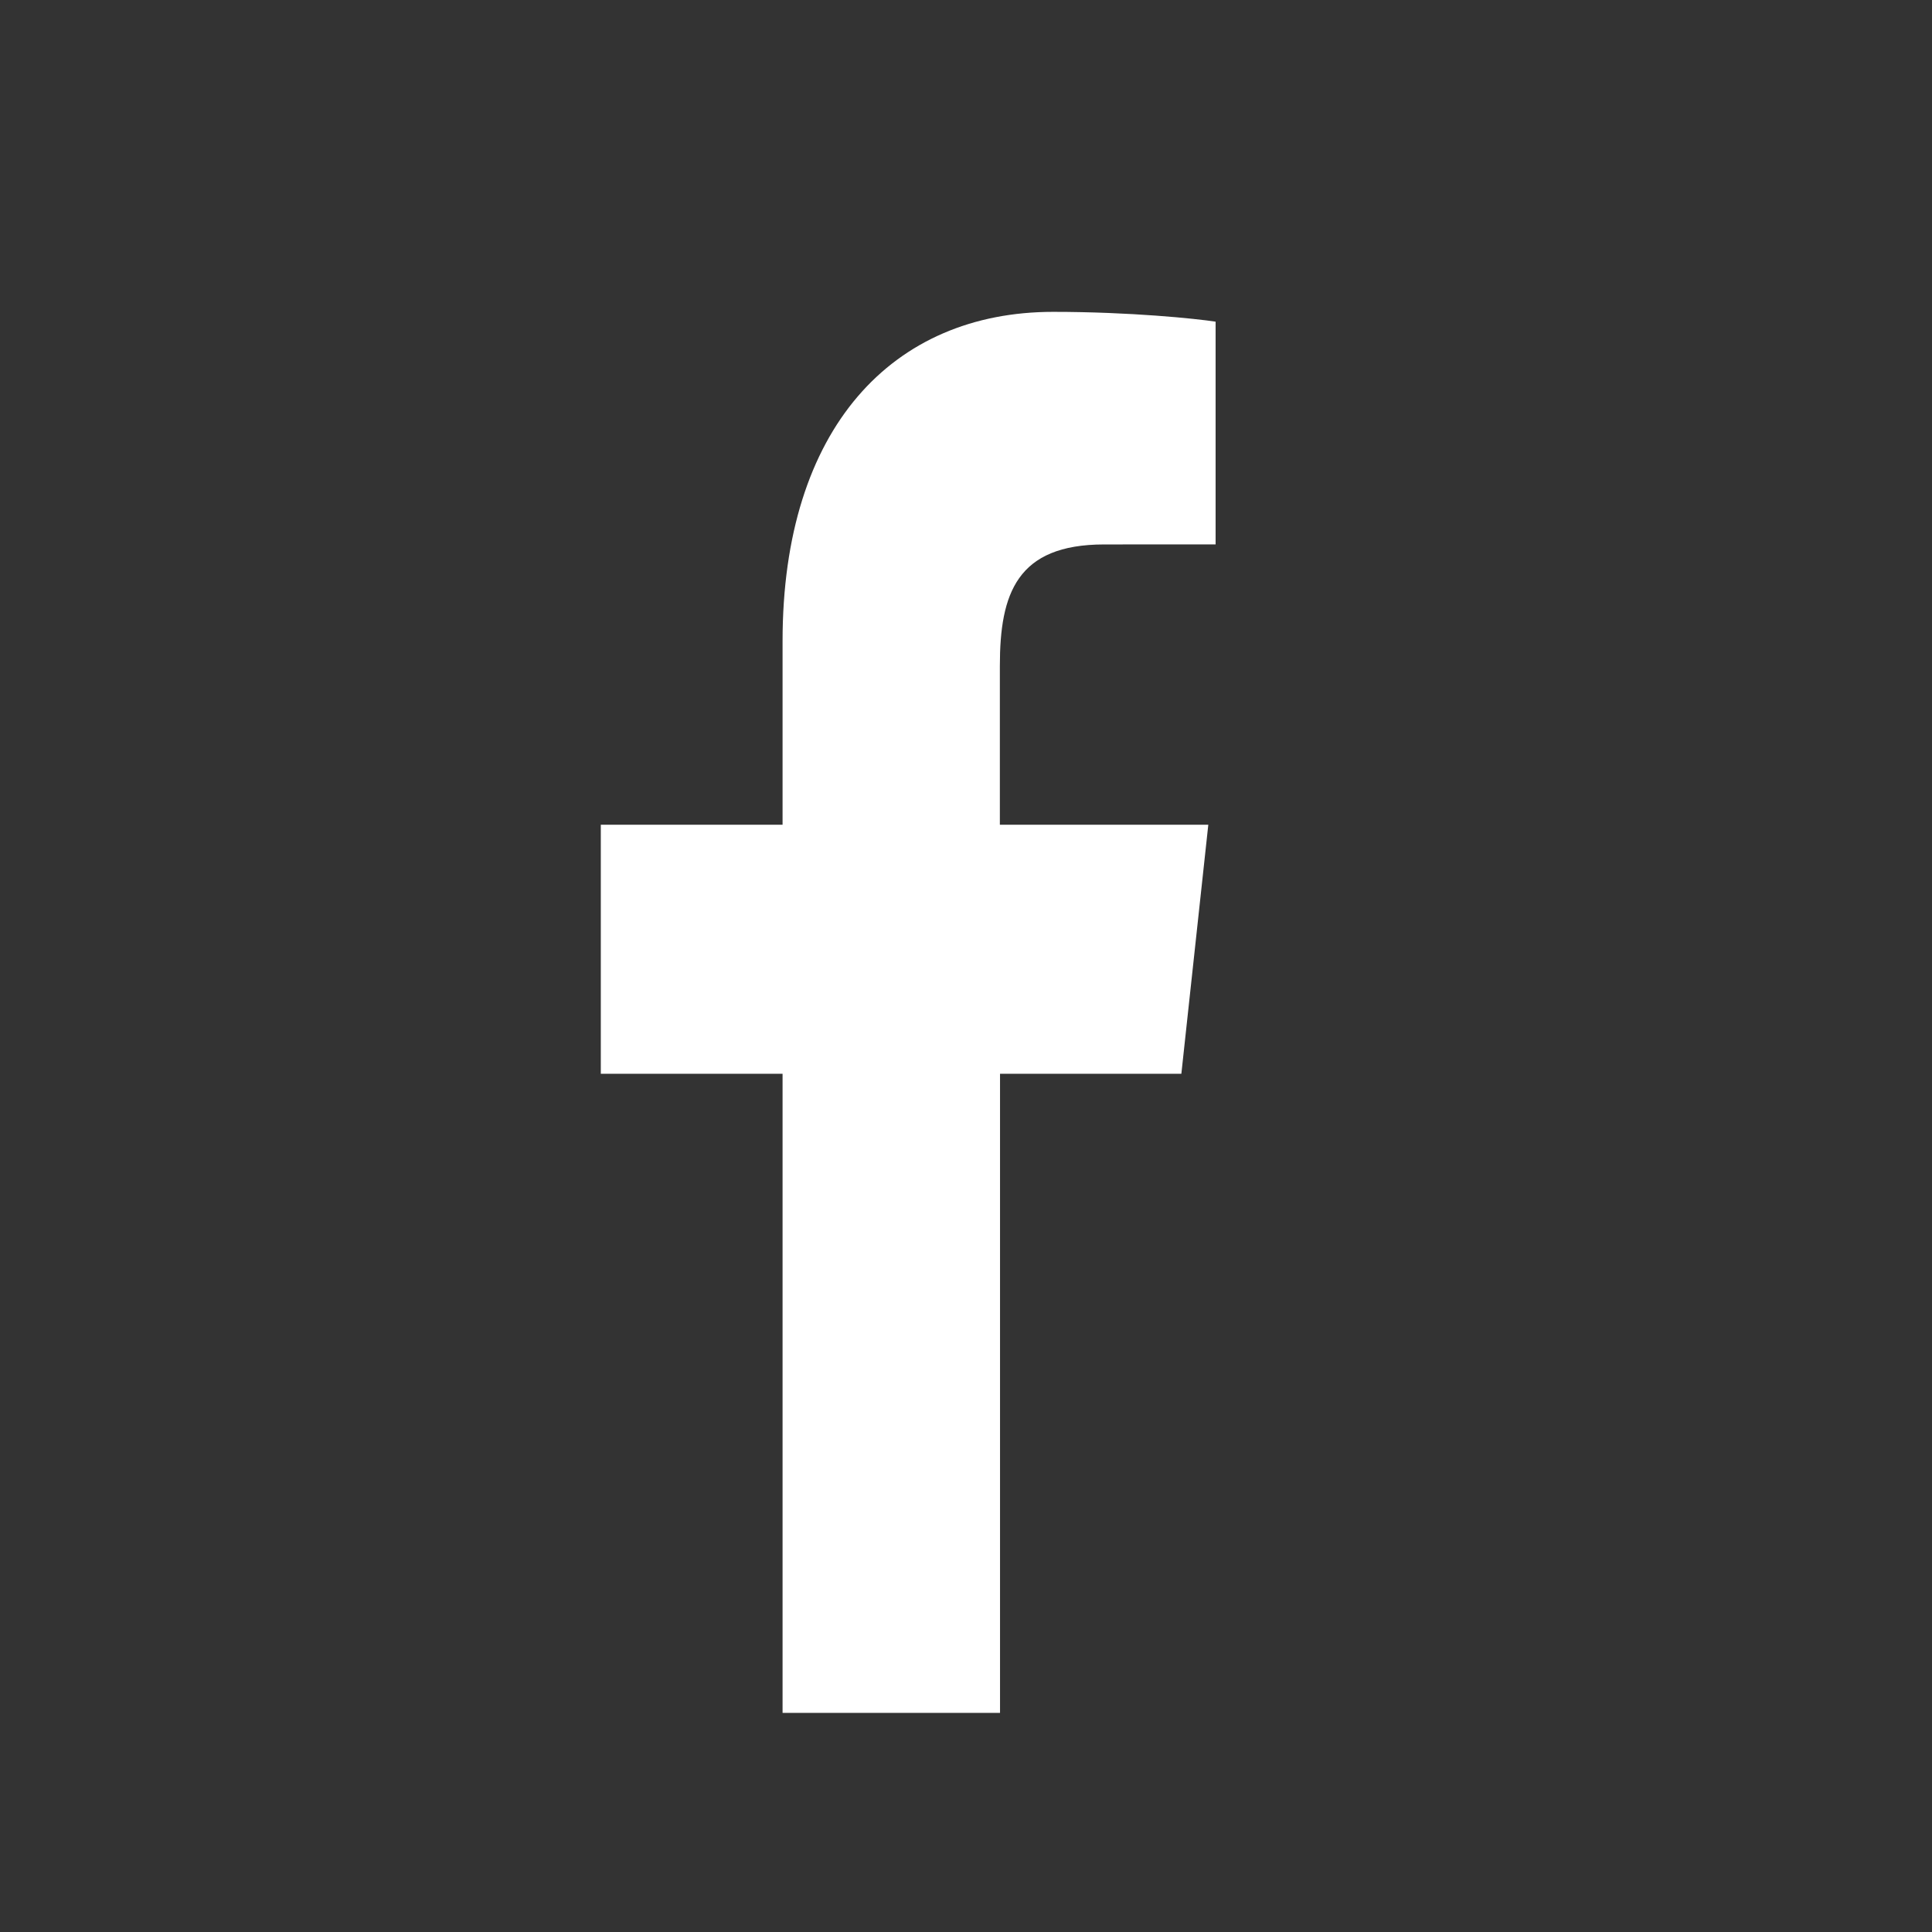 <?xml version="1.0" encoding="utf-8"?>
<!-- Generator: Adobe Illustrator 15.0.0, SVG Export Plug-In . SVG Version: 6.00 Build 0)  -->
<!DOCTYPE svg PUBLIC "-//W3C//DTD SVG 1.1//EN" "http://www.w3.org/Graphics/SVG/1.1/DTD/svg11.dtd">
<svg version="1.1" id="圖層_1" xmlns="http://www.w3.org/2000/svg" xmlns:xlink="http://www.w3.org/1999/xlink" x="0px" y="0px"
	 width="36px" height="36px" viewBox="0 0 36 36" enable-background="new 0 0 36 36" xml:space="preserve">
<rect x="0" y="0" width="36" height="36" fill="#333333" stroke="none"/>
<g>
	<path fill="#FFFFFF" d="M14.582,11.944v3.424h-3.387v4.64h3.387v11.909h4.052V20.008h3.379l0.502-4.64h-3.884v-2.962
		c0-1.345,0.316-2.261,1.944-2.261l2.076-0.001v-4.15c-0.359-0.056-1.59-0.183-3.027-0.183C16.634,5.811,14.582,7.973,14.582,11.944
		z"/>
</g>
</svg>
